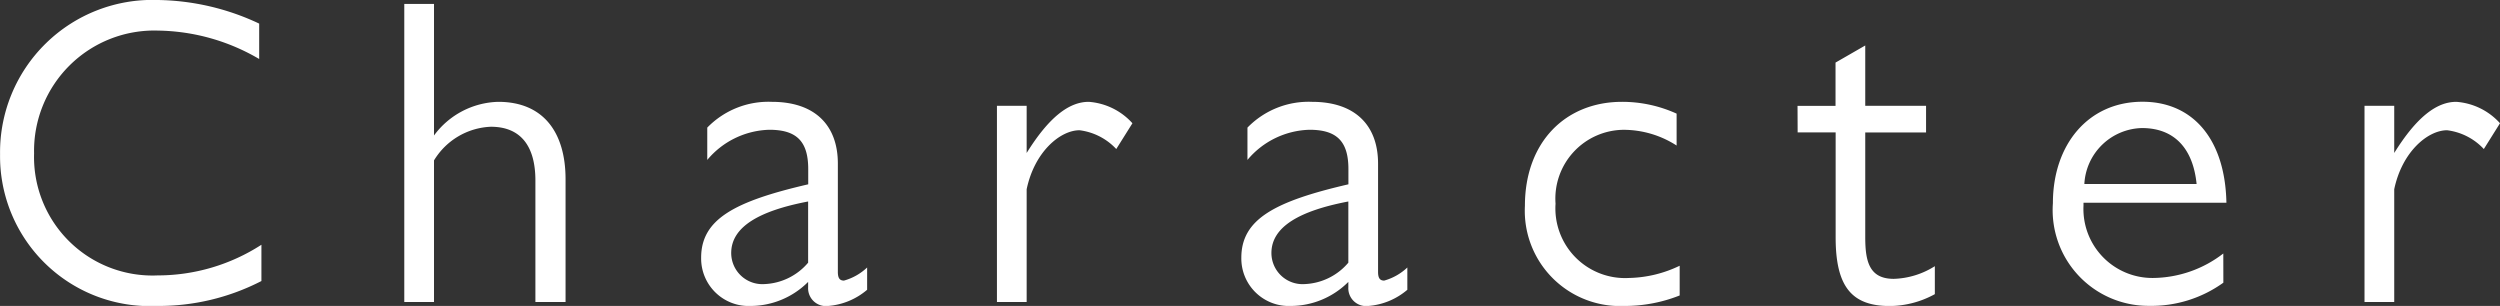 <svg xmlns="http://www.w3.org/2000/svg" width="131.56" height="16.1" viewBox="0 0 131.56 16.1">
  <rect x="0" y="0" width="131.56" height="16.1" fill="#333333" stroke="none"/>
  <path id="パス_335" data-name="パス 335" d="M9.384-15.893a8.019,8.019,0,0,0-8.3,8.119A7.884,7.884,0,0,0,9.338.207a11.8,11.8,0,0,0,5.5-1.311V-3.013A10.058,10.058,0,0,1,9.384-1.4,6.232,6.232,0,0,1,2.875-7.82a6.327,6.327,0,0,1,6.532-6.463,10.782,10.782,0,0,1,5.313,1.495v-1.863A12.9,12.9,0,0,0,9.384-15.893ZM27.3-10.534A4.33,4.33,0,0,0,23.92-8.763v-6.923H22.356V0H23.92V-7.452a3.672,3.672,0,0,1,2.99-1.771c1.587,0,2.346,1.035,2.346,2.829V0h1.587V-6.463C30.843-8.878,29.716-10.534,27.3-10.534Zm14.4,0a4.489,4.489,0,0,0-3.4,1.357v1.7a4.407,4.407,0,0,1,3.266-1.587c1.449,0,2.047.621,2.047,2.07v.8c-3.887.9-5.635,1.84-5.635,3.864A2.5,2.5,0,0,0,40.595.207a4.291,4.291,0,0,0,3.013-1.265v.276a.939.939,0,0,0,1.058.989,3.586,3.586,0,0,0,2.047-.851V-1.817a2.905,2.905,0,0,1-1.219.69c-.23,0-.322-.138-.322-.46v-5.7C45.172-9.292,43.976-10.534,41.7-10.534ZM39.56-2.576c0-1.4,1.518-2.231,4.048-2.714v3.22a3.18,3.18,0,0,1-2.3,1.127A1.64,1.64,0,0,1,39.56-2.576Zm18.814-7.958c-1.035,0-2.093.805-3.266,2.691v-2.484H53.544V0h1.564V-5.934c.414-1.978,1.771-3.105,2.783-3.105a3.18,3.18,0,0,1,1.932.989l.851-1.357A3.424,3.424,0,0,0,58.374-10.534Zm11.753,0a4.489,4.489,0,0,0-3.4,1.357v1.7a4.407,4.407,0,0,1,3.266-1.587c1.449,0,2.047.621,2.047,2.07v.8c-3.887.9-5.635,1.84-5.635,3.864A2.5,2.5,0,0,0,69.023.207a4.291,4.291,0,0,0,3.013-1.265v.276a.939.939,0,0,0,1.058.989,3.586,3.586,0,0,0,2.047-.851V-1.817a2.905,2.905,0,0,1-1.219.69c-.23,0-.322-.138-.322-.46v-5.7C73.6-9.292,72.4-10.534,70.127-10.534ZM67.988-2.576c0-1.4,1.518-2.231,4.048-2.714v3.22a3.18,3.18,0,0,1-2.3,1.127A1.64,1.64,0,0,1,67.988-2.576Zm18.446-7.958c-2.967,0-5.106,2.116-5.106,5.474A5.012,5.012,0,0,0,86.572.207a7.818,7.818,0,0,0,2.9-.552V-1.909a6.421,6.421,0,0,1-2.668.644,3.667,3.667,0,0,1-3.864-3.91,3.622,3.622,0,0,1,3.588-3.887,5.163,5.163,0,0,1,2.783.828V-9.913A6.913,6.913,0,0,0,86.434-10.534Zm9.246,1.61h2V-3.4c0,2.6.851,3.611,2.852,3.611A4.994,4.994,0,0,0,102.9-.414V-1.886a4.264,4.264,0,0,1-2.162.667c-1.288,0-1.5-.92-1.5-2.185v-5.52h3.2v-1.4h-3.2V-13.5l-1.564.9v2.277h-2Zm22.4,6.371a6.135,6.135,0,0,1-3.7,1.288,3.63,3.63,0,0,1-3.657-3.8v-.161h7.521c-.069-3.381-1.794-5.313-4.416-5.313-2.875,0-4.715,2.277-4.715,5.336a5.039,5.039,0,0,0,5.06,5.405,6.486,6.486,0,0,0,3.91-1.219ZM110.768-6.21A3.107,3.107,0,0,1,113.8-9.154c1.725,0,2.691,1.1,2.875,2.944Zm19.573-4.324c-1.035,0-2.093.805-3.266,2.691v-2.484h-1.564V0h1.564V-5.934c.414-1.978,1.771-3.105,2.783-3.105a3.18,3.18,0,0,1,1.932.989l.851-1.357A3.424,3.424,0,0,0,130.341-10.534Z" transform="translate(-1.081 15.893)" fill="#fff"/>
</svg>
